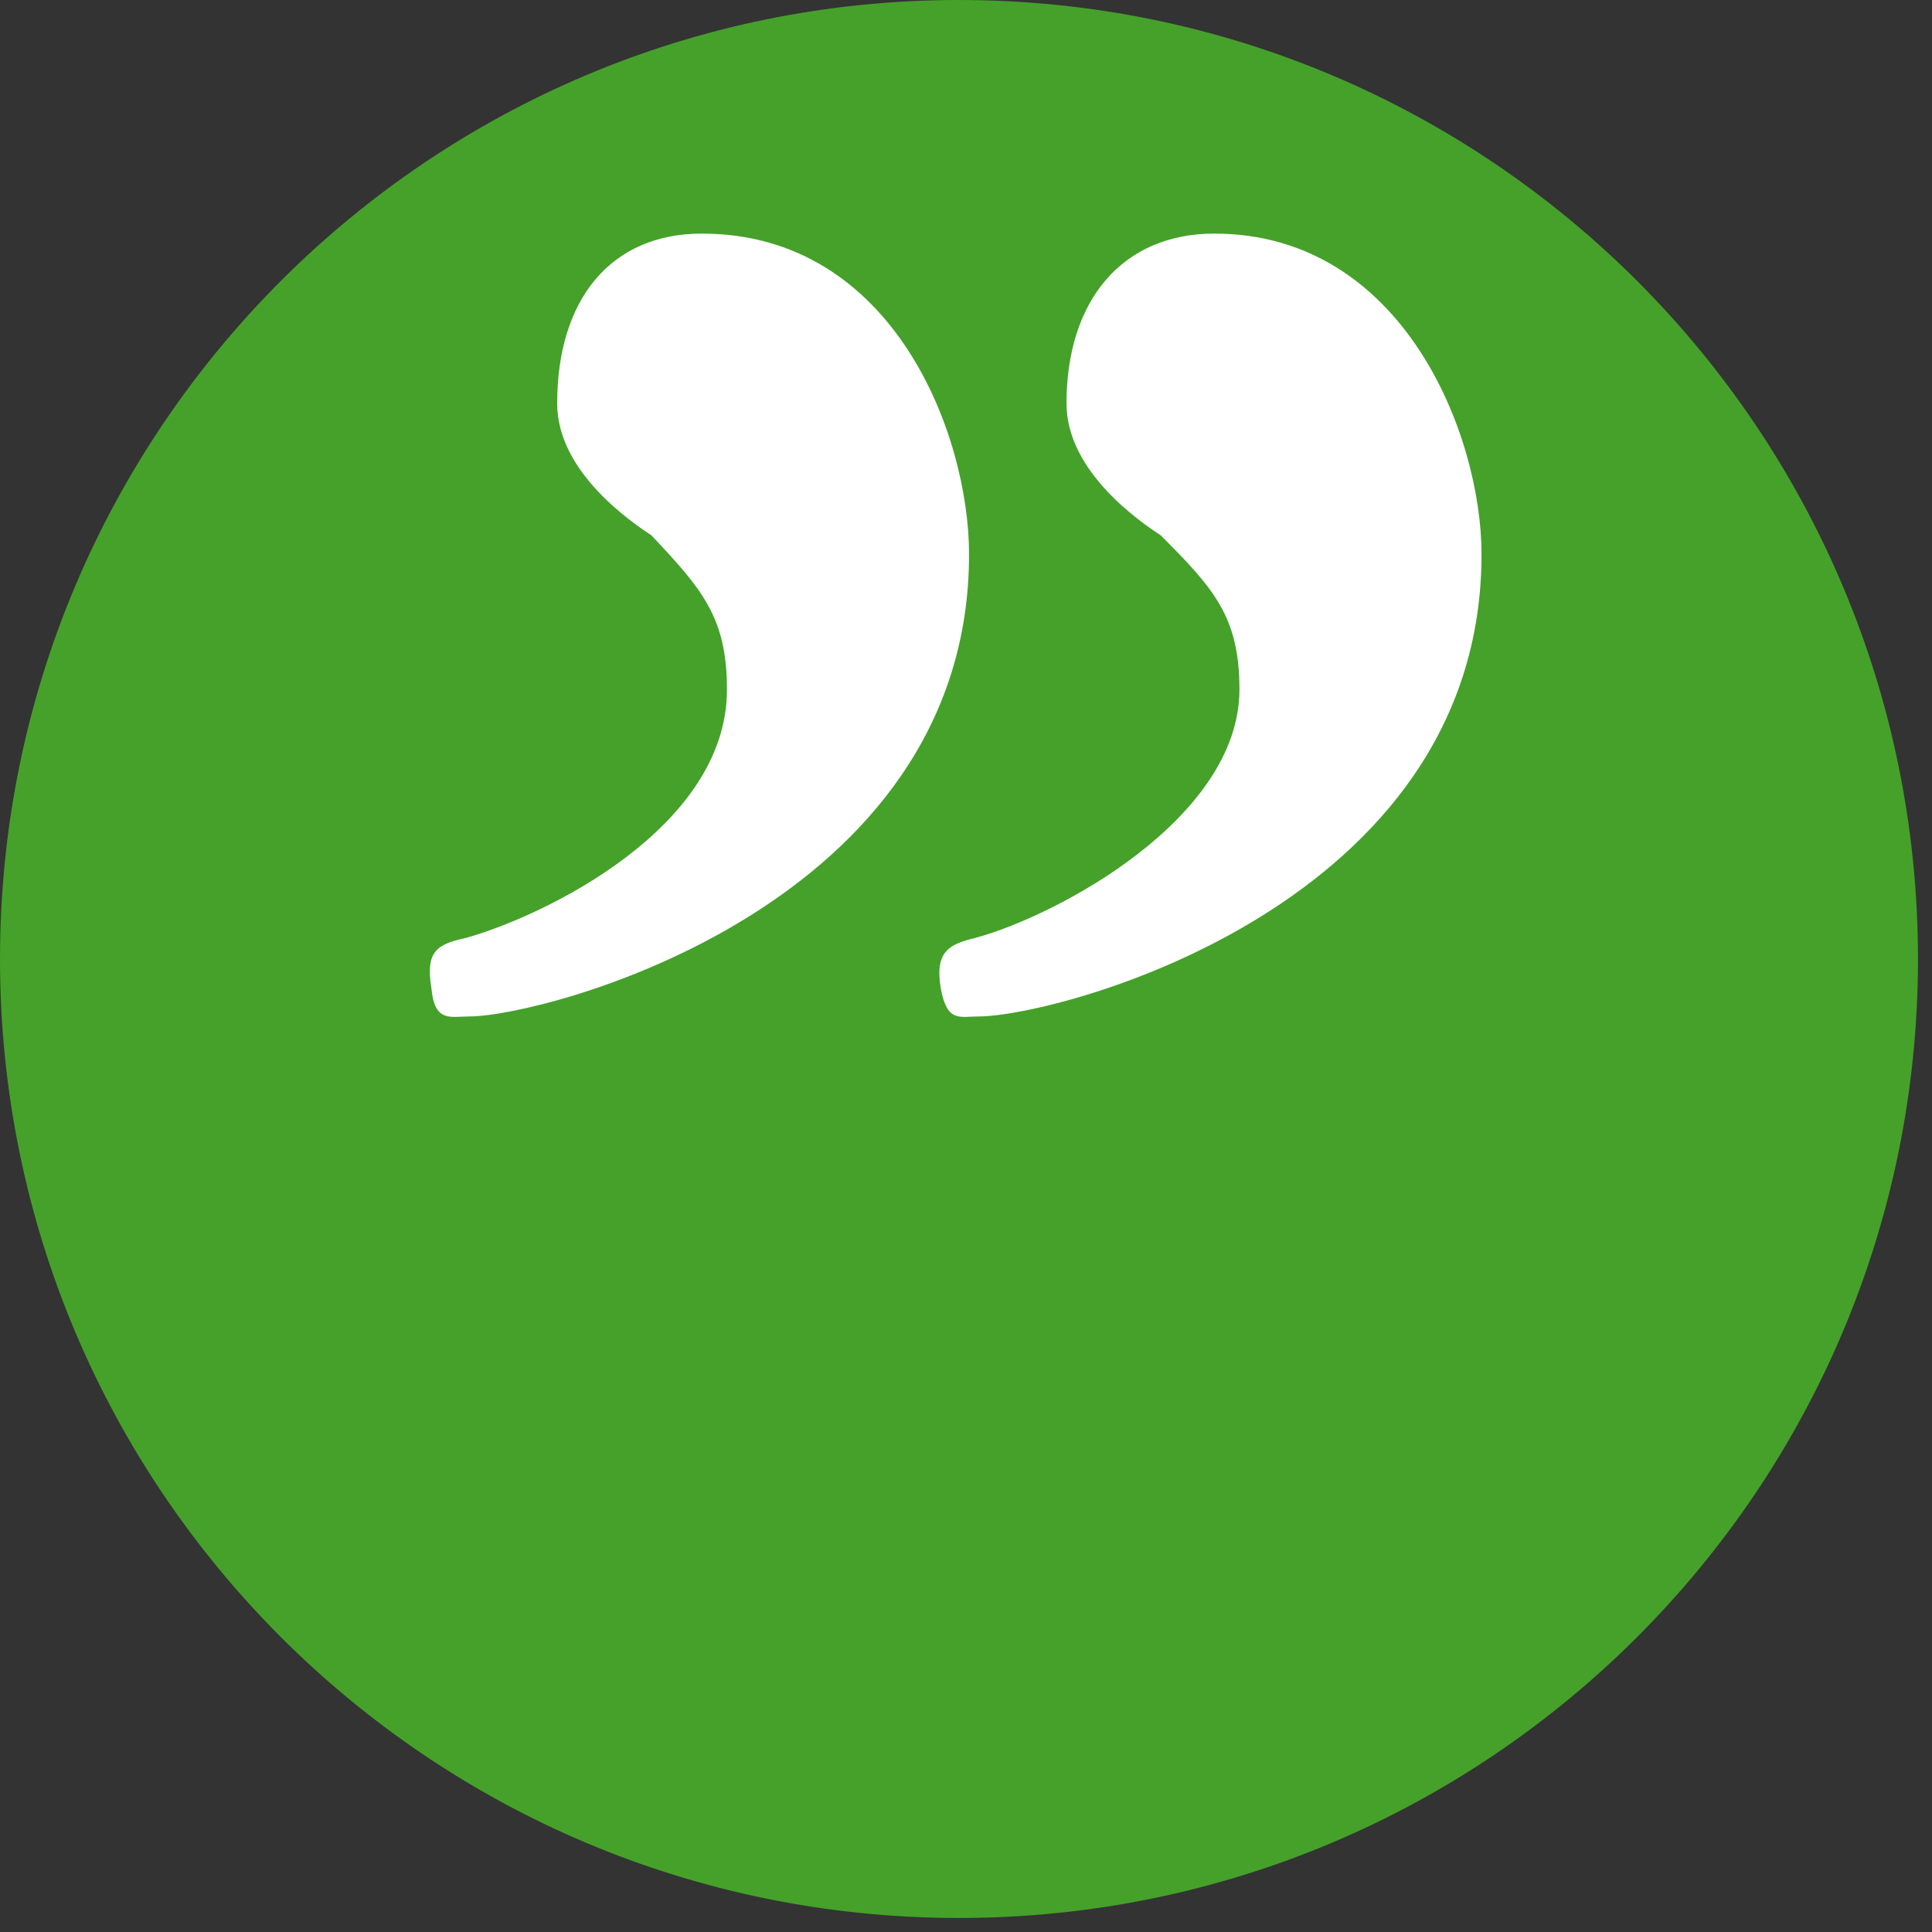 <?xml version="1.0" encoding="UTF-8" standalone="no"?>
<!DOCTYPE svg PUBLIC "-//W3C//DTD SVG 1.1//EN" "http://www.w3.org/Graphics/SVG/1.1/DTD/svg11.dtd">
<svg width="100%" height="100%" viewBox="0 0 43 43" version="1.1" xmlns="http://www.w3.org/2000/svg" xmlns:xlink="http://www.w3.org/1999/xlink" xml:space="preserve" xmlns:serif="http://www.serif.com/" style="fill-rule:evenodd;clip-rule:evenodd;stroke-linejoin:round;stroke-miterlimit:2;">
    <rect x="0" y="0" width="43" height="43" fill="#333333" stroke="none"/>
    <g transform="matrix(1,0,0,1,-8.15,-56.631)">
        <g>
            <path d="M29.494,99.319C41.282,99.319 50.838,89.763 50.838,77.975C50.838,66.187 41.282,56.631 29.494,56.631C17.706,56.631 8.15,66.187 8.15,77.975C8.15,89.764 17.706,99.319 29.494,99.319" style="fill:rgb(69,161,42);fill-rule:nonzero;"/>
        </g>
        <g>
            <path d="M17.752,78.625C17.612,77.785 17.892,77.645 18.522,77.505C20.272,77.015 24.33,75.056 24.33,71.977C24.33,70.368 23.77,69.738 22.651,68.548C22.231,68.268 20.551,67.149 20.551,65.609C20.551,63.299 21.74,61.83 23.77,61.83C28.039,61.83 29.718,66.309 29.718,68.968C29.718,76.805 20.271,79.254 18.592,79.254C18.172,79.254 17.822,79.395 17.752,78.625ZM29.088,78.625C28.948,77.785 29.298,77.645 29.858,77.505C31.677,77.015 35.736,74.846 35.736,71.977C35.736,70.368 35.176,69.738 33.986,68.548C33.566,68.268 31.887,67.149 31.887,65.609C31.887,63.299 33.146,61.83 35.176,61.83C39.375,61.83 41.124,66.309 41.124,68.968C41.124,76.805 31.677,79.254 29.928,79.254C29.508,79.254 29.228,79.395 29.088,78.625Z" style="fill:white;fill-rule:nonzero;"/>
        </g>
    </g>
</svg>
